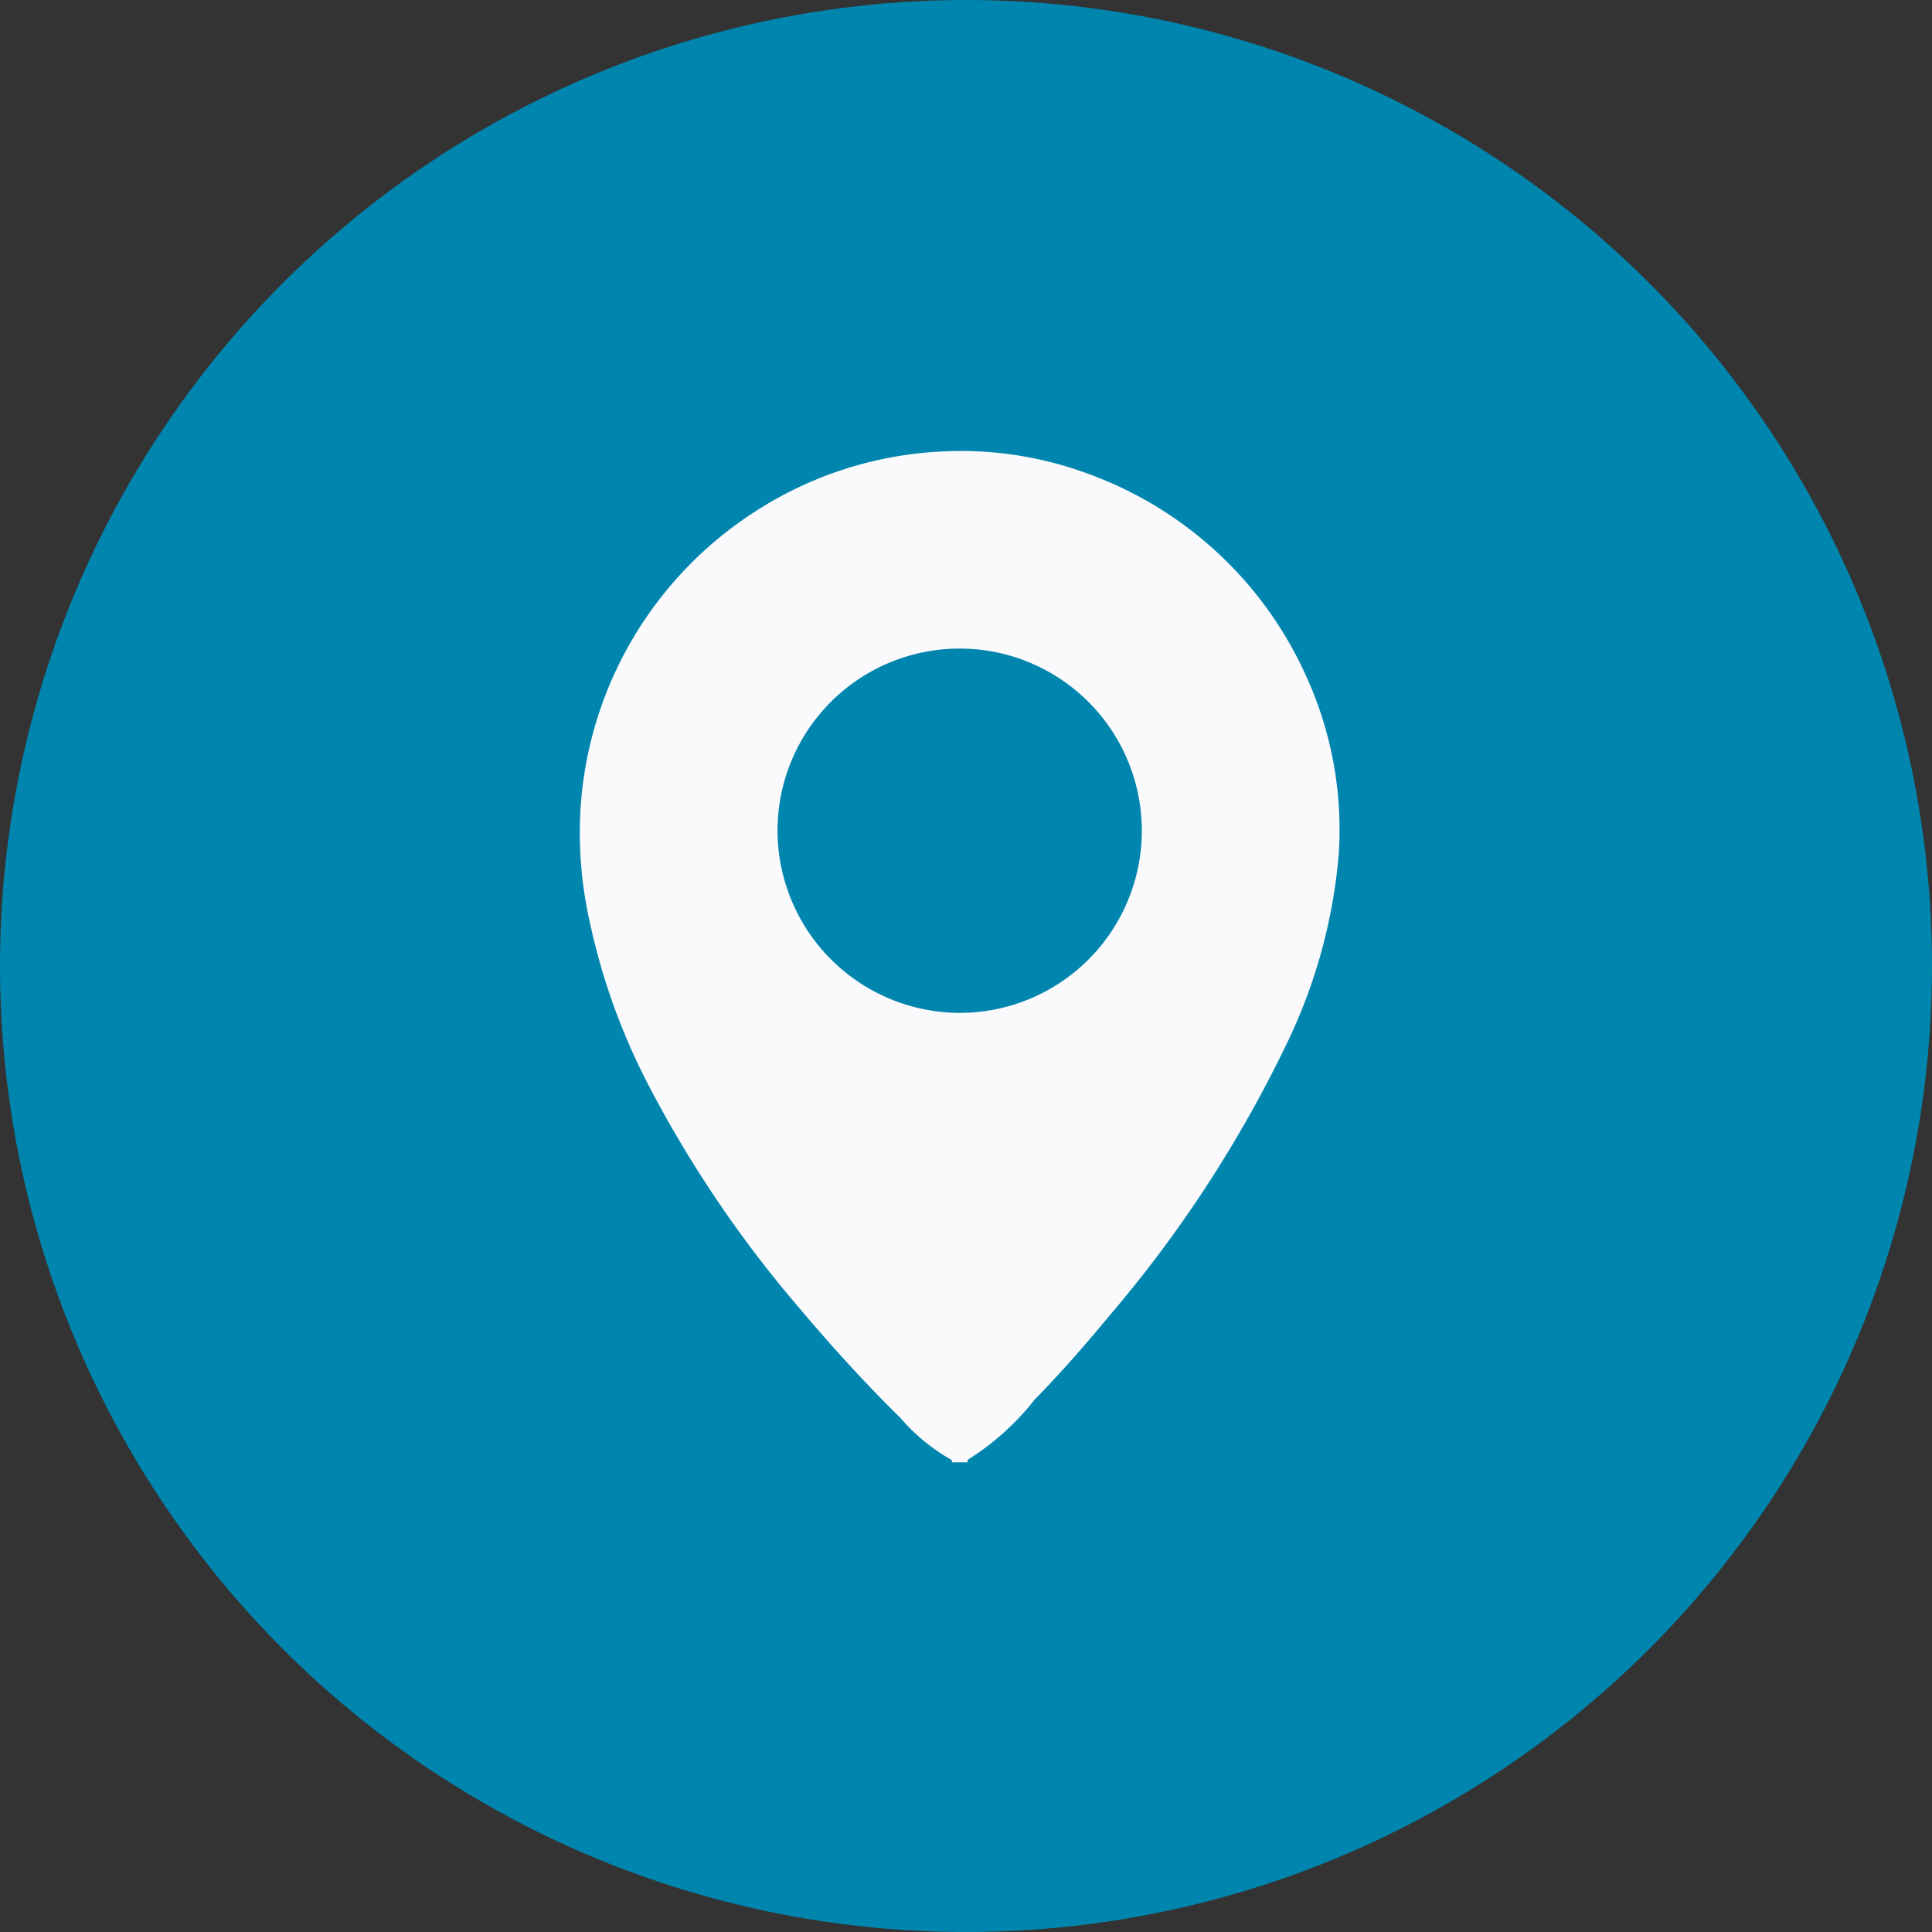 <svg xmlns="http://www.w3.org/2000/svg" width="60" height="60" viewBox="0 0 60 60">
  <rect x="0" y="0" width="60" height="60" fill="#333333" stroke="none"/>
  <g id="Grupo_3651" data-name="Grupo 3651" transform="translate(-1092 -498)">
    <circle id="Oval" cx="30" cy="30" r="30" transform="translate(1092 498)" fill="#0086ae"/>
    <path id="Caminho_18341" data-name="Caminho 18341" d="M461.849,339.742a8.1,8.1,0,0,0,2.062-1.861c.816-.832,1.584-1.714,2.329-2.613a38.973,38.973,0,0,0,5.489-8.421,16.683,16.683,0,0,0,1.623-5.893,11.472,11.472,0,0,0-1.01-5.537,11.857,11.857,0,0,0-6.744-6.275,11.362,11.362,0,0,0-4.614-.7,11.675,11.675,0,0,0-5.727,1.844,11.856,11.856,0,0,0-5.448,9.2,12.6,12.6,0,0,0,.272,3.512,20.1,20.1,0,0,0,1.9,5.243,36.585,36.585,0,0,0,4.518,6.681c1.03,1.223,2.1,2.411,3.239,3.528a5.9,5.9,0,0,0,1.578,1.3c.028.013.029.05.022.082h.492C461.82,339.793,461.82,339.756,461.849,339.742Zm-5.926-19.529a5.657,5.657,0,1,1,5.659,5.661A5.673,5.673,0,0,1,455.923,320.213Z" transform="translate(660.223 203.582)" fill="#faf9fc"/>
  </g>
</svg>
